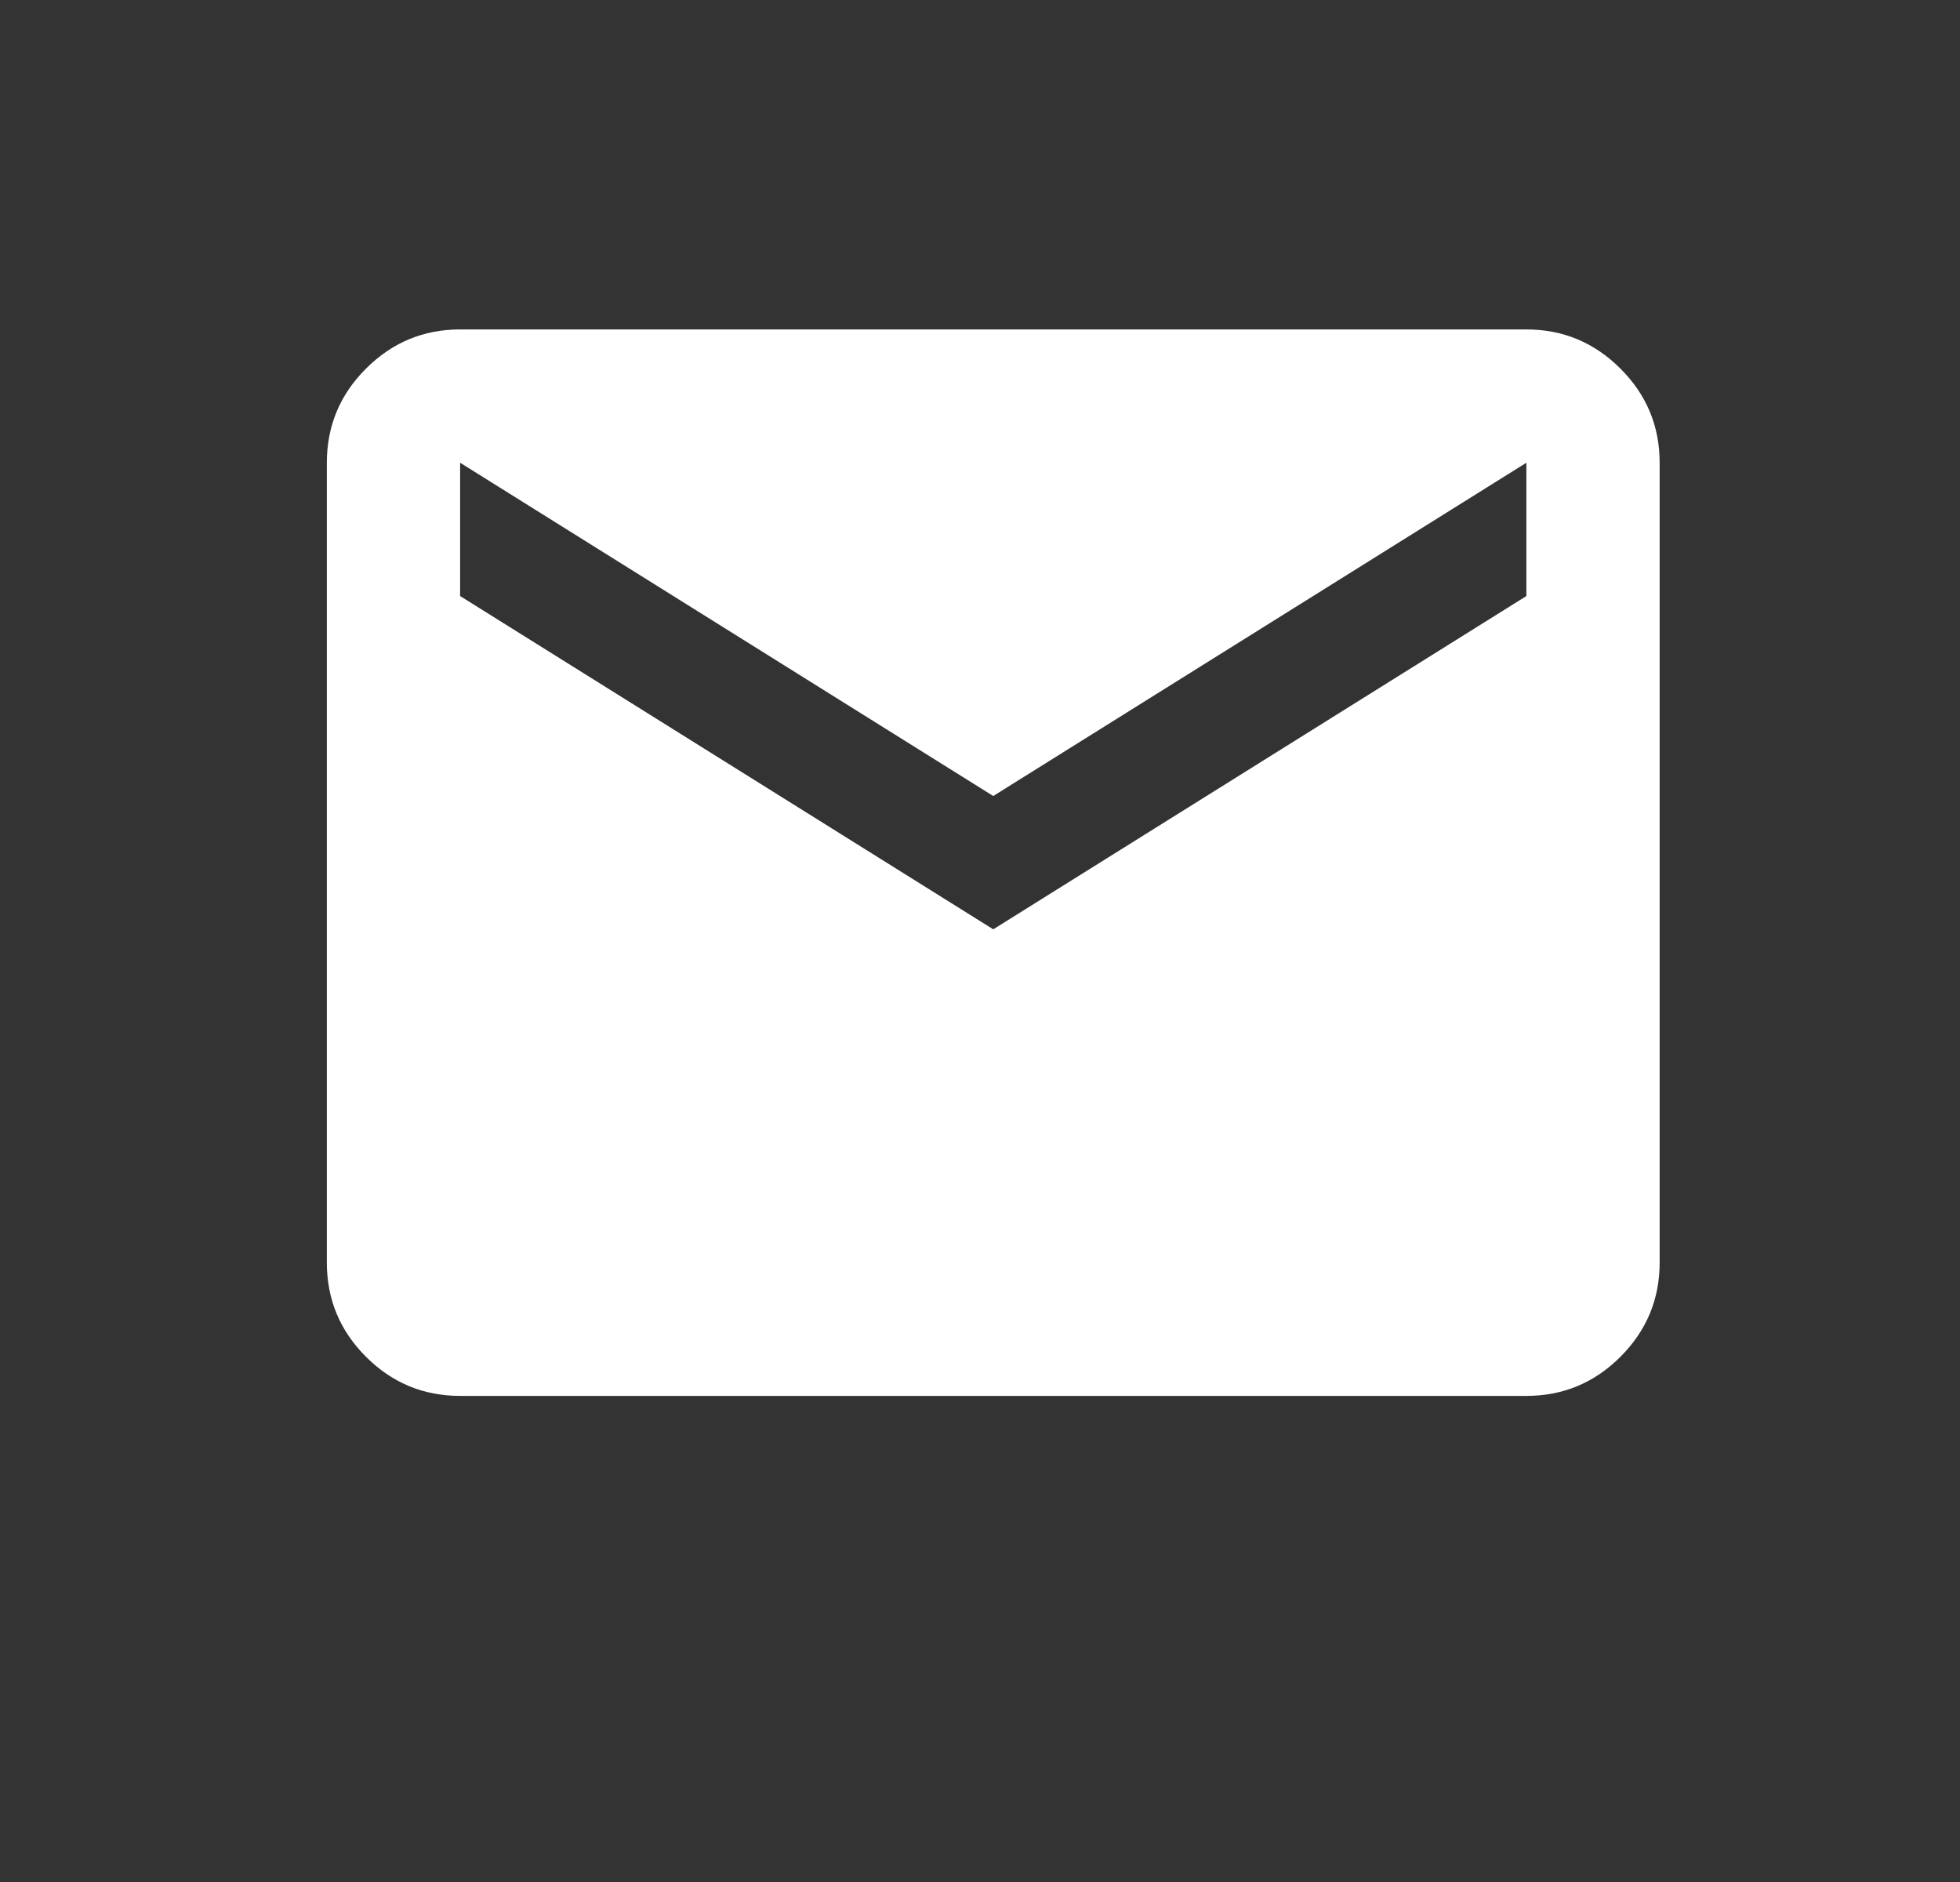 <svg width="25" height="24" viewBox="0 0 25 24" fill="none" xmlns="http://www.w3.org/2000/svg">
<rect x="0" y="0" width="25" height="24" fill="#333333" stroke="none"/>
<mask id="mask0_1402_1125" style="mask-type:alpha" maskUnits="userSpaceOnUse" x="0" y="0" width="25" height="24">
<rect x="0.5" width="24" height="24" fill="#D9D9D9"/>
</mask>
<g mask="url(#mask0_1402_1125)">
<path d="M5.869 17.801C5.401 17.801 5.001 17.635 4.668 17.302C4.335 16.969 4.169 16.569 4.169 16.101V5.901C4.169 5.434 4.335 5.033 4.668 4.701C5.001 4.368 5.401 4.201 5.869 4.201H19.469C19.936 4.201 20.336 4.368 20.669 4.701C21.002 5.033 21.169 5.434 21.169 5.901V16.101C21.169 16.569 21.002 16.969 20.669 17.302C20.336 17.635 19.936 17.801 19.469 17.801H5.869ZM12.669 11.851L19.469 7.601V5.901L12.669 10.151L5.869 5.901V7.601L12.669 11.851Z" fill="white"/>
</g>
</svg>
